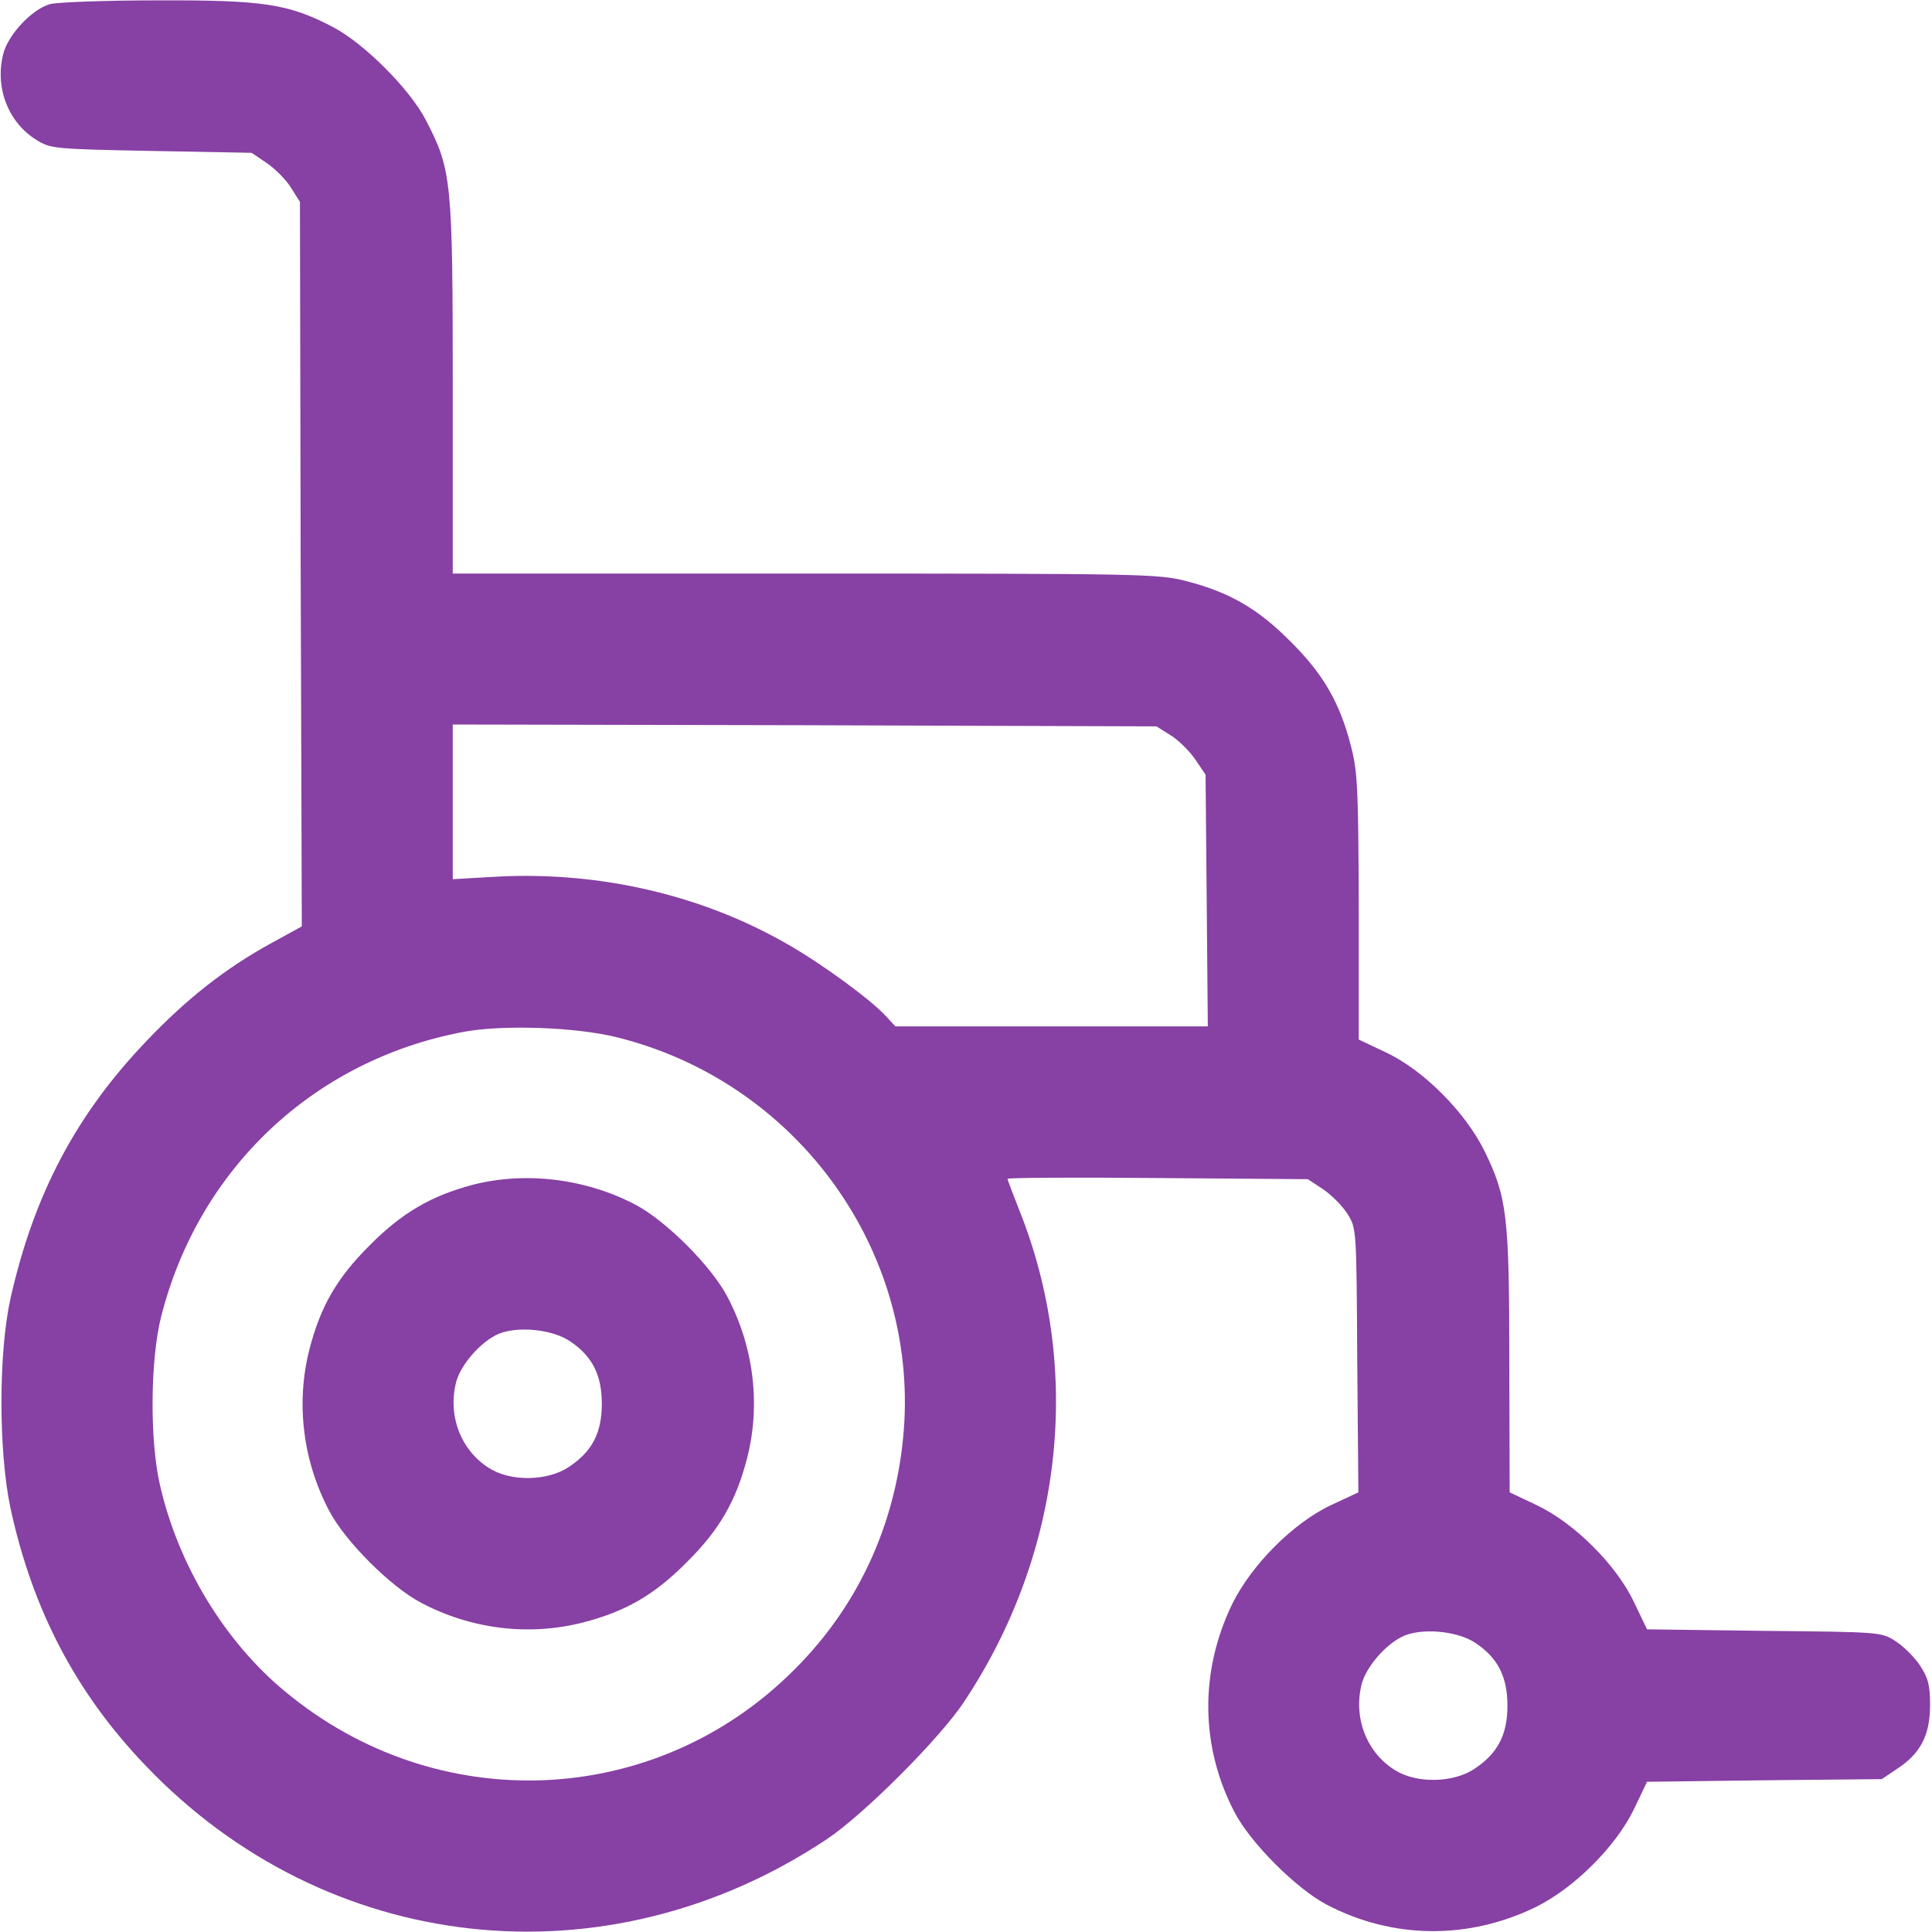 <svg width="32" height="32" viewBox="0 0 32 32" fill="none" xmlns="http://www.w3.org/2000/svg">
<g clip-path="url(#clip0_1056_6368)">
<path d="M0.824 0.069C0.53 0.156 0.143 0.562 0.055 0.887C-0.088 1.444 0.13 2.025 0.605 2.319C0.837 2.462 0.893 2.469 2.505 2.5L4.168 2.531L4.418 2.7C4.555 2.794 4.737 2.975 4.818 3.106L4.968 3.344L4.98 9.344L4.999 15.344L4.487 15.625C3.737 16.037 3.099 16.537 2.437 17.231C1.262 18.456 0.562 19.781 0.174 21.506C-0.026 22.412 -0.026 24.037 0.174 24.981C0.537 26.656 1.255 28.037 2.405 29.237C5.405 32.387 10.037 32.894 13.687 30.468C14.293 30.069 15.568 28.794 15.968 28.187C17.605 25.725 17.943 22.687 16.88 20.037C16.774 19.768 16.687 19.537 16.687 19.525C16.687 19.506 17.805 19.5 19.174 19.512L21.662 19.531L21.918 19.7C22.055 19.794 22.237 19.975 22.318 20.106C22.468 20.343 22.468 20.35 22.48 22.531L22.499 24.718L22.043 24.931C21.418 25.225 20.73 25.919 20.412 26.562C19.868 27.681 19.88 28.931 20.449 30.018C20.712 30.525 21.474 31.287 21.98 31.55C23.068 32.118 24.318 32.131 25.437 31.587C26.08 31.268 26.768 30.581 27.068 29.956L27.28 29.512L29.224 29.487L31.168 29.468L31.418 29.3C31.812 29.044 31.968 28.737 31.968 28.244C31.968 27.906 31.937 27.794 31.799 27.581C31.705 27.444 31.524 27.262 31.393 27.181C31.162 27.031 31.13 27.031 29.218 27.012L27.28 26.987L27.068 26.544C26.774 25.919 26.074 25.225 25.455 24.931L25.005 24.718L24.999 22.562C24.999 20.131 24.962 19.831 24.587 19.062C24.268 18.419 23.58 17.725 22.955 17.431L22.505 17.218V15.025C22.499 13.056 22.487 12.781 22.374 12.35C22.193 11.643 21.918 11.162 21.374 10.625C20.837 10.081 20.355 9.806 19.649 9.625C19.187 9.506 18.937 9.5 13.33 9.5H7.499V6.419C7.499 2.975 7.48 2.806 7.049 1.981C6.787 1.475 6.024 0.712 5.518 0.45C4.78 0.062 4.362 -0 2.599 0.006C1.737 0.006 0.937 0.037 0.824 0.069ZM19.393 12.181C19.524 12.262 19.705 12.444 19.799 12.581L19.968 12.831L19.987 14.918L20.005 17H17.418H14.83L14.68 16.837C14.424 16.556 13.612 15.962 13.03 15.631C11.624 14.825 9.949 14.437 8.268 14.518L7.499 14.562V13.281V12L13.33 12.012L19.155 12.031L19.393 12.181ZM10.218 17.181C13.124 17.9 15.13 20.581 14.98 23.531C14.893 25.119 14.262 26.556 13.155 27.656C10.862 29.956 7.243 30.112 4.724 28.018C3.724 27.194 2.949 25.919 2.649 24.593C2.48 23.869 2.487 22.531 2.668 21.812C3.287 19.362 5.193 17.562 7.668 17.093C8.318 16.968 9.549 17.012 10.218 17.181ZM24.437 27.212C24.805 27.456 24.968 27.768 24.968 28.25C24.968 28.737 24.805 29.044 24.418 29.3C24.068 29.531 23.462 29.544 23.105 29.319C22.63 29.025 22.412 28.444 22.555 27.887C22.643 27.569 23.024 27.156 23.324 27.069C23.655 26.968 24.168 27.031 24.437 27.212Z" fill="#8740A4"/>
<path d="M7.825 19.625C7.143 19.807 6.656 20.088 6.125 20.625C5.581 21.163 5.306 21.644 5.125 22.35C4.9 23.232 5.012 24.188 5.45 25.019C5.712 25.525 6.475 26.288 6.981 26.55C7.812 26.988 8.768 27.1 9.65 26.875C10.356 26.694 10.837 26.419 11.375 25.875C11.918 25.338 12.193 24.857 12.375 24.15C12.6 23.269 12.487 22.313 12.05 21.482C11.787 20.975 11.025 20.213 10.518 19.95C9.693 19.519 8.7 19.4 7.825 19.625ZM9.437 22.213C9.806 22.457 9.968 22.769 9.968 23.25C9.968 23.738 9.806 24.044 9.418 24.3C9.068 24.532 8.462 24.544 8.106 24.319C7.631 24.025 7.412 23.444 7.556 22.888C7.643 22.569 8.025 22.157 8.325 22.069C8.656 21.969 9.168 22.032 9.437 22.213Z" fill="#8740A4"/>
</g>
<defs>
<clipPath id="clip0_1056_6368">
<rect width="32" height="32" fill="white"/>
</clipPath>
</defs>
</svg>
